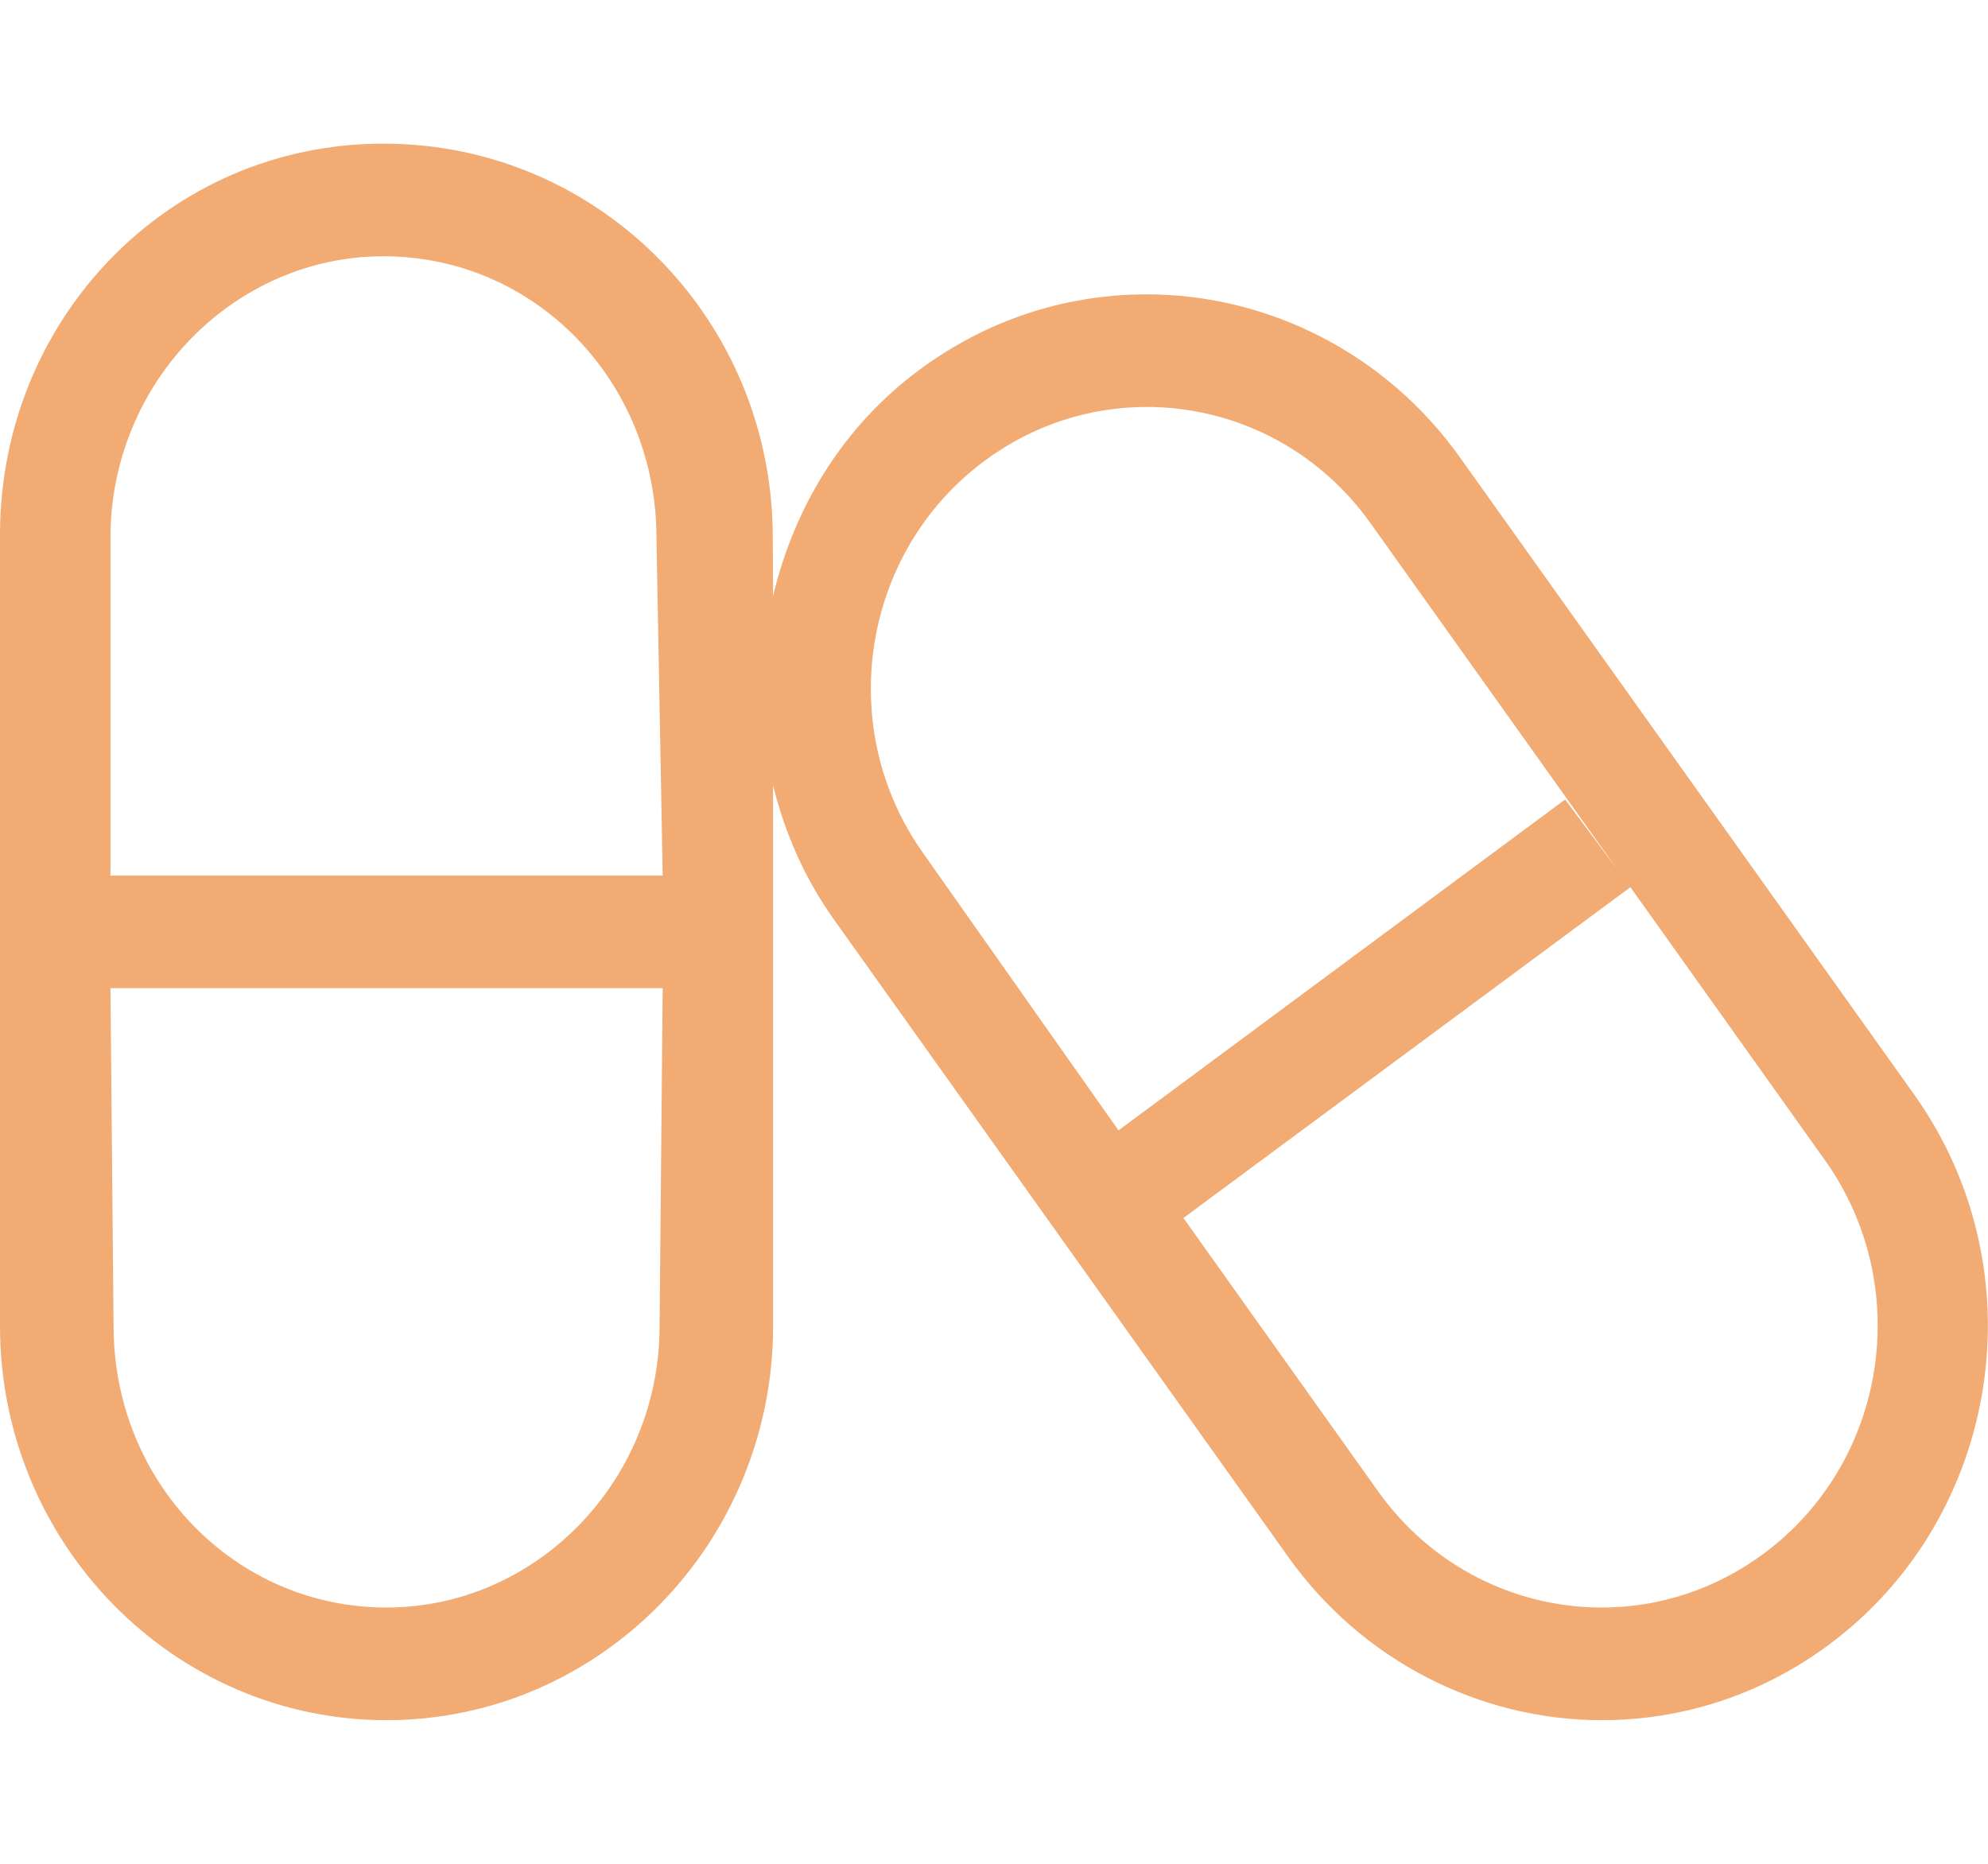 <svg xmlns="http://www.w3.org/2000/svg" fill="none" viewBox="0 0 32 30" height="30" width="32">
<g clip-path="url(#clip0_207_24763)">
<path fill="#F1AB73" d="M30.811 17.617L23.494 7.354C22.327 5.716 20.444 4.738 18.457 4.738C17.137 4.738 15.873 5.157 14.803 5.95C13.561 6.866 12.778 8.18 12.444 9.596L12.439 8.651C12.439 5.155 9.65 2.312 6.172 2.312C2.694 2.312 -0 5.156 -0 8.605L-0 21.344C-0 24.842 2.791 27.688 6.222 27.688C9.653 27.688 12.444 24.842 12.444 21.344L12.444 12.644C12.633 13.403 12.95 14.139 13.428 14.807L20.744 25.071C21.911 26.708 23.794 27.688 25.783 27.688C27.103 27.688 28.367 27.268 29.437 26.475C32.211 24.419 32.828 20.443 30.811 17.617ZM10.617 21.344C10.617 23.846 8.627 25.875 6.222 25.875C3.768 25.875 1.828 23.846 1.828 21.344L1.778 15.906H10.667L10.617 21.344ZM10.667 14.094H1.778L1.778 8.656C1.778 6.154 3.768 4.125 6.172 4.125C8.627 4.125 10.567 6.154 10.567 8.656L10.667 14.094ZM15.85 7.416C16.639 6.831 17.553 6.55 18.459 6.55C19.833 6.55 21.188 7.198 22.058 8.418L26.042 14.007L25.193 12.869L18.004 18.195L14.867 13.743C13.422 11.72 13.867 8.883 15.85 7.416ZM28.389 25.008C27.6 25.592 26.689 25.875 25.783 25.875C24.409 25.875 23.054 25.227 22.184 24.007L18.839 19.31L19.049 19.605L26.244 14.28L29.378 18.678C30.817 20.704 30.378 23.536 28.389 25.008Z"></path>
</g>
<defs>
<clipPath id="clip0_207_24763">
<rect transform="translate(0 0.5)" fill="white" height="29" width="32"></rect>
</clipPath>
</defs>
</svg>
